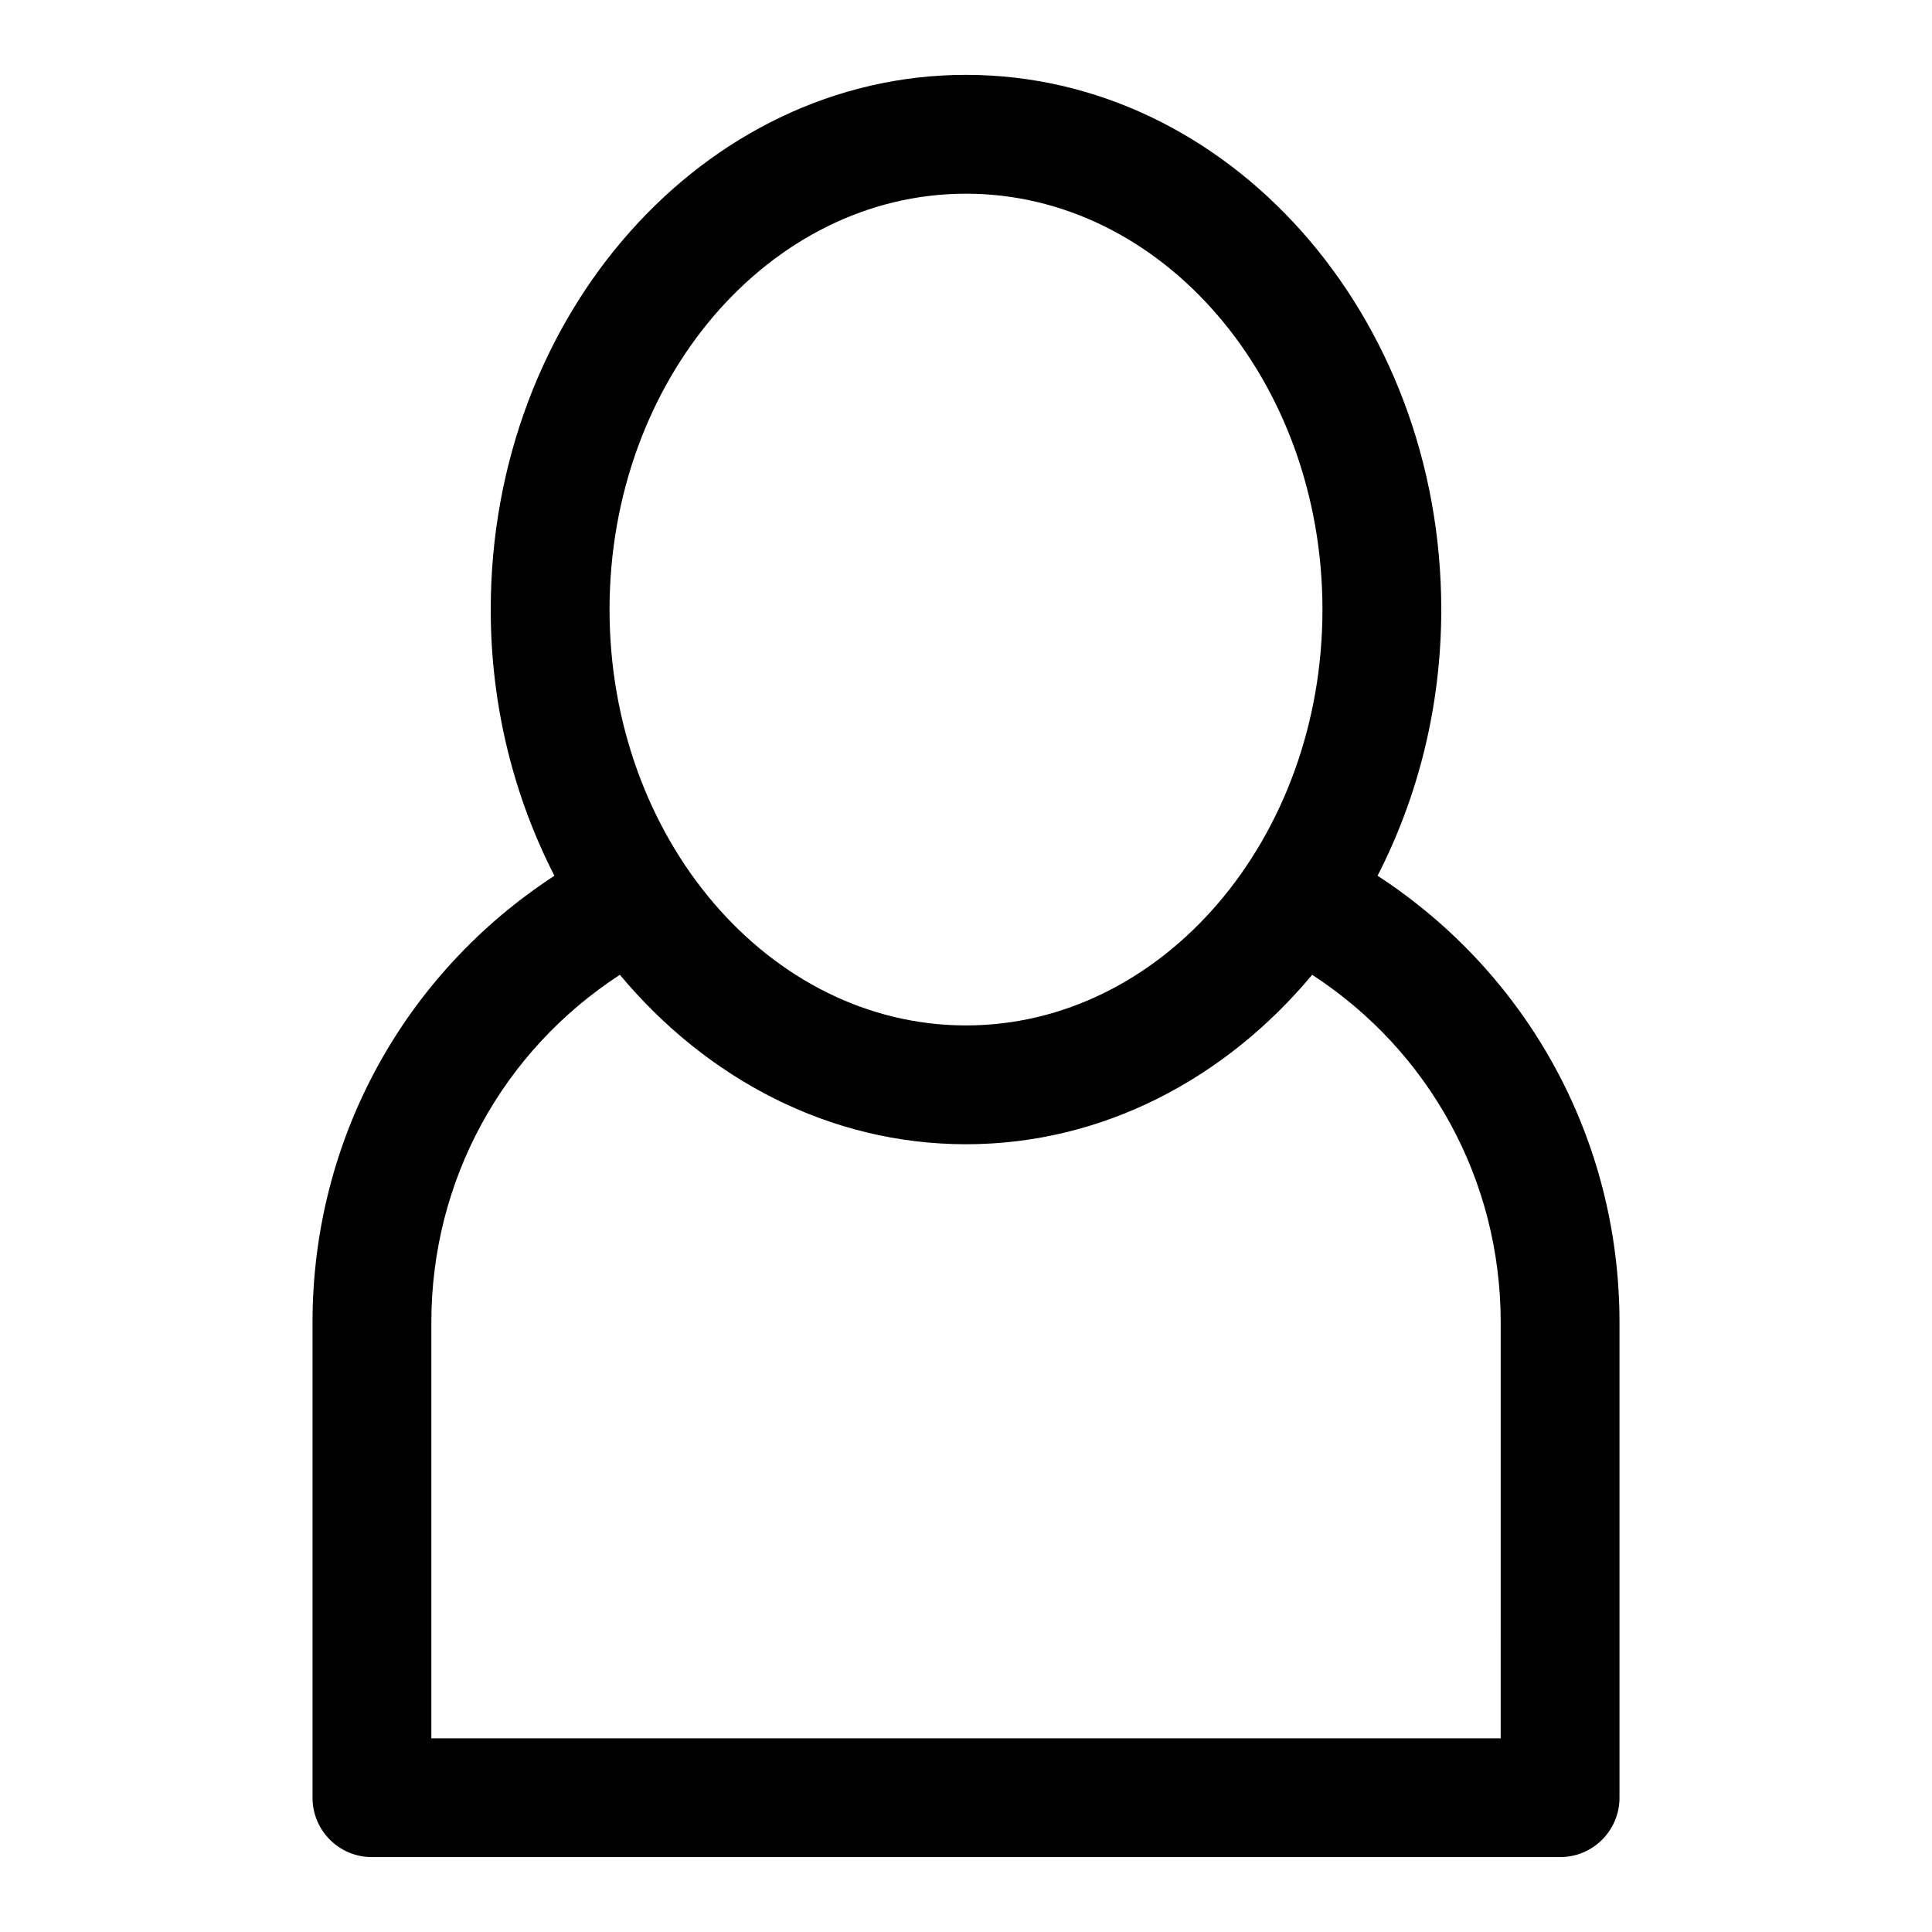 <?xml version="1.0" encoding="UTF-8"?>
<!-- Uploaded to: ICON Repo, www.svgrepo.com, Generator: ICON Repo Mixer Tools -->
<svg fill="#000000" width="800px" height="800px" version="1.1" viewBox="144 144 512 512" xmlns="http://www.w3.org/2000/svg">
 <path d="m509.07 376.08c10.676-20.801 16.879-44.852 16.879-70.543 0-78.129-56.504-141.7-125.95-141.7-69.449 0-125.95 63.566-125.95 141.7 0 25.695 6.207 49.742 16.879 70.543-39.832 25.98-64.109 69.887-64.109 118.38v125.95c0 8.695 7.043 15.742 15.742 15.742h314.88c8.703 0 15.742-7.051 15.742-15.742v-125.95c0.004-48.496-24.273-92.402-64.109-118.38zm-109.07-180.75c52.09 0 94.465 49.438 94.465 110.21s-42.375 110.21-94.465 110.21-94.465-49.438-94.465-110.21c0-60.766 42.371-110.21 94.465-110.21zm141.7 409.35h-283.39v-110.21c0-37.766 18.922-71.938 49.965-92.137 22.996 27.562 55.562 44.902 91.734 44.902s68.738-17.34 91.73-44.906c31.043 20.199 49.965 54.375 49.965 92.137z"/>
</svg>
